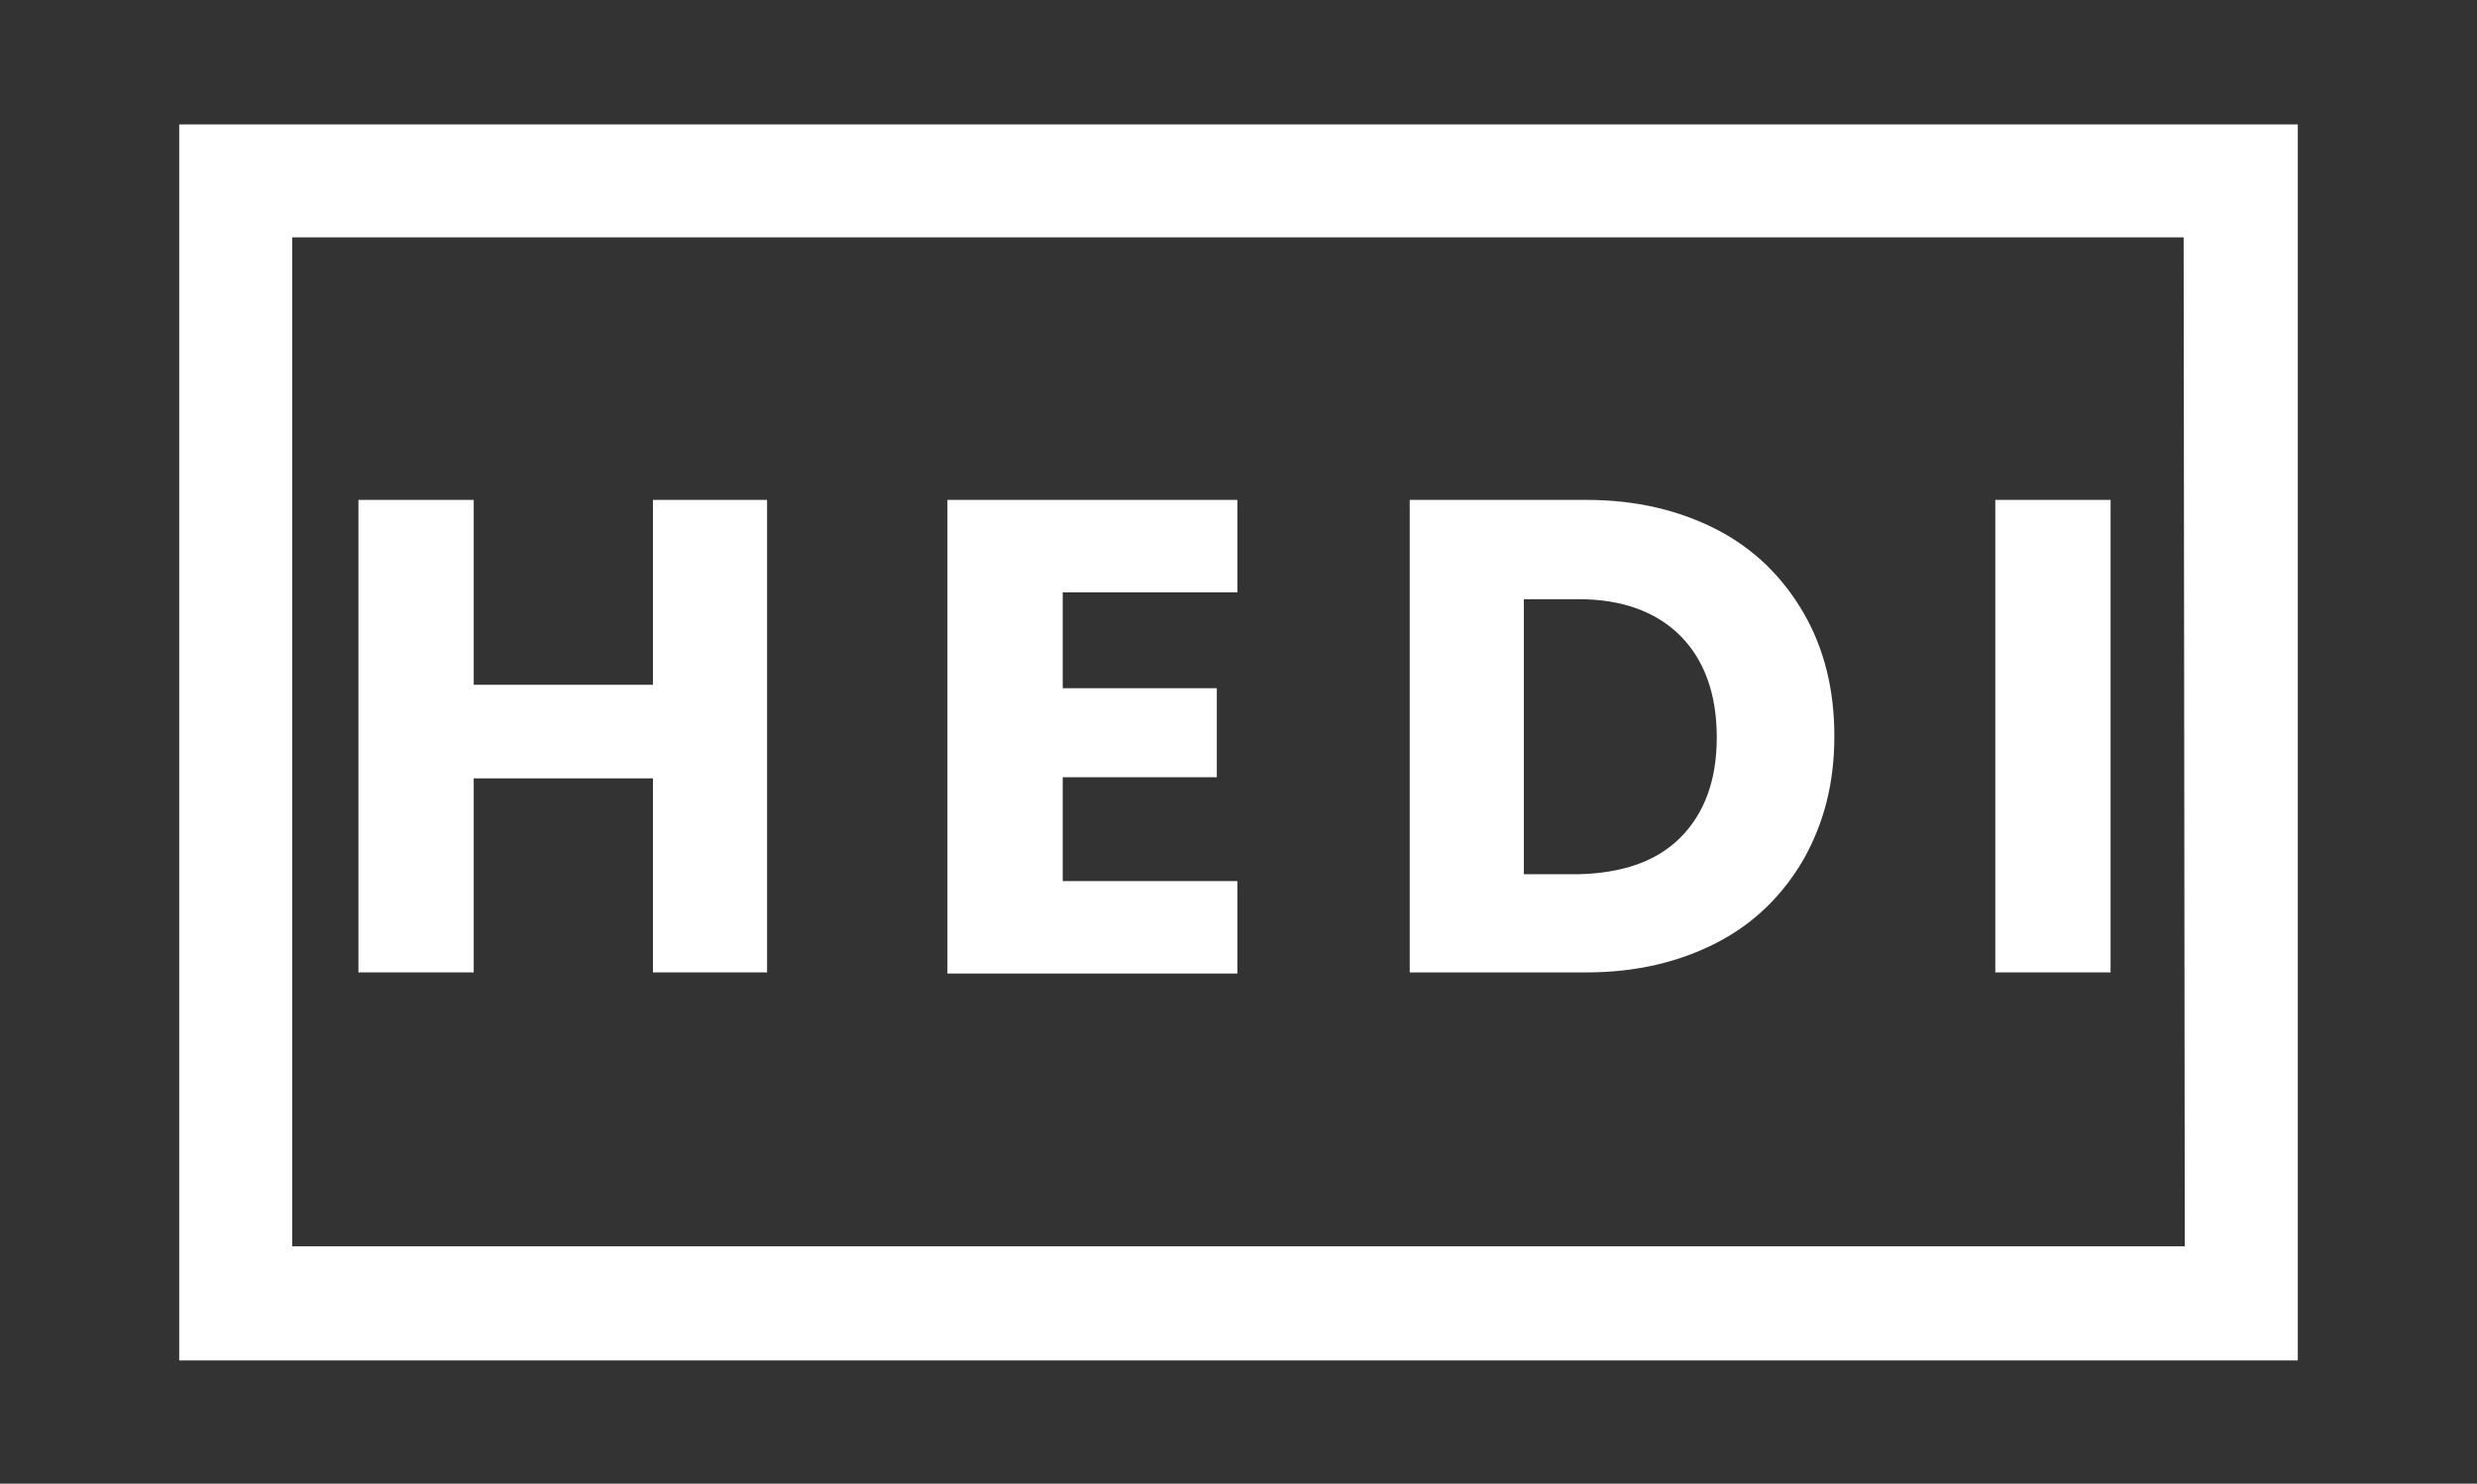<?xml version="1.0" encoding="utf-8"?>
<!-- Generator: Adobe Illustrator 24.3.0, SVG Export Plug-In . SVG Version: 6.00 Build 0)  -->
<svg version="1.1" id="Layer_1" xmlns="http://www.w3.org/2000/svg" xmlns:xlink="http://www.w3.org/1999/xlink" x="0px" y="0px"
	 viewBox="0 0 217 130" style="enable-background:new 0 0 217 130;" xml:space="preserve">
<rect x="0" y="0" width="217" height="130" fill="#333333" stroke="none"/>
<style type="text/css">
	.st0{fill:#FFFFFF;}
	.st1{enable-background:new    ;}
</style>
<path class="st0" d="M15.7,10.9v108.3h185.6V10.9H15.7z M191.4,109.2H25.6V20.8h165.7L191.4,109.2L191.4,109.2z"/>
<g class="st1">
	<path class="st0" d="M67.2,43.8v41.4H57.2v-17H41.5v17H31.4V43.8h10.1V60h15.7V43.8H67.2z"/>
	<path class="st0" d="M93.1,51.9v8.4h13.5v7.8H93.1v9.1h15.3v8.1H83V43.8h25.4v8.1H93.1z"/>
	<path class="st0" d="M150.4,46.4c3.3,1.7,5.8,4.2,7.6,7.3c1.8,3.1,2.7,6.7,2.7,10.8c0,4.1-0.9,7.6-2.7,10.8
		c-1.8,3.1-4.3,5.6-7.6,7.3c-3.3,1.7-7.1,2.6-11.4,2.6h-15.5V43.8h15.5C143.3,43.8,147.1,44.7,150.4,46.4z M147.2,73.4
		c2.1-2.1,3.2-5,3.2-8.8s-1.1-6.8-3.2-8.9c-2.1-2.1-5.1-3.2-8.9-3.2h-4.8v24.1h4.8C142.1,76.5,145.1,75.5,147.2,73.4z"/>
	<path class="st0" d="M184.9,43.8v41.4h-10.1V43.8H184.9z"/>
</g>
</svg>
